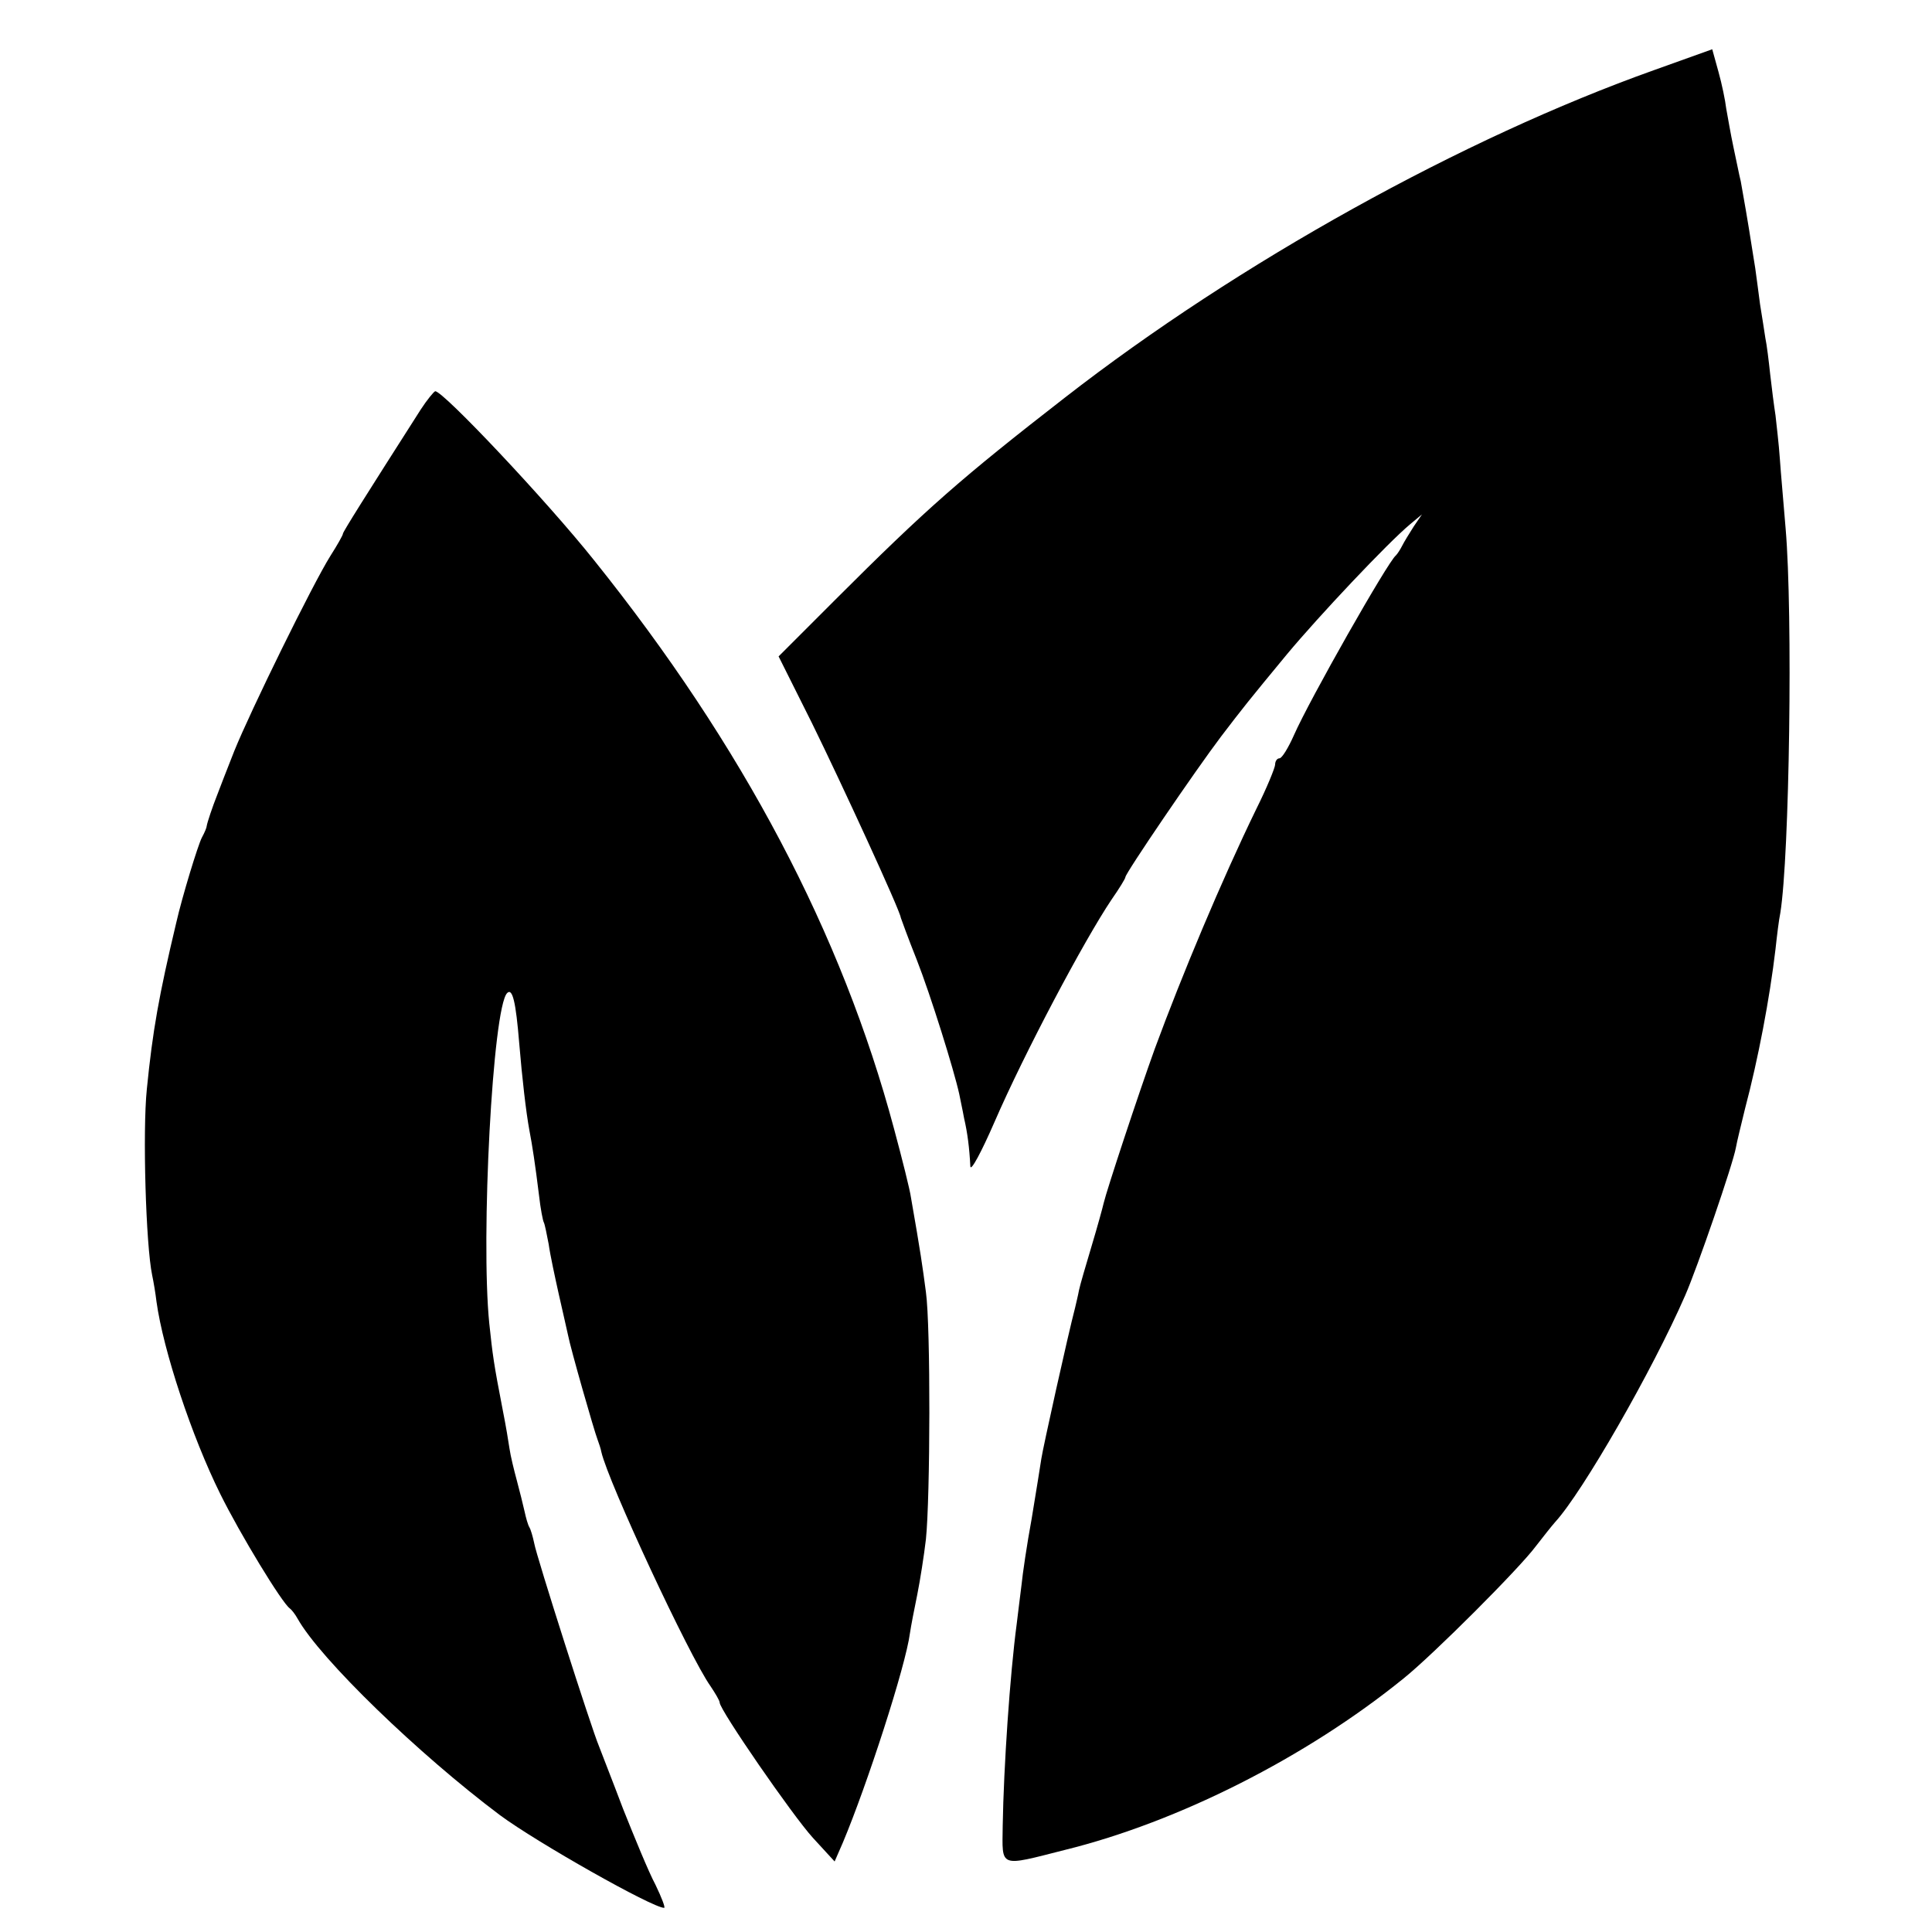 <?xml version="1.0" standalone="no"?>
<!DOCTYPE svg PUBLIC "-//W3C//DTD SVG 20010904//EN"
 "http://www.w3.org/TR/2001/REC-SVG-20010904/DTD/svg10.dtd">
<svg version="1.0" xmlns="http://www.w3.org/2000/svg"
 width="400pt" height="400pt" viewBox="0 0 400 400"
 preserveAspectRatio="xMidYMid meet">
<g transform="translate(0,400) scale(0.1,-0.1)"
fill="#000000" stroke="none">
<path d="M3425 3855 c-396 -141 -860 -398 -1220 -678 -215 -167 -287 -230
-476 -419 l-117 -117 69 -138 c60 -122 183 -389 184 -403 1 -3 15 -42 33 -87
29 -74 77 -228 88 -278 2 -11 7 -33 10 -50 7 -30 11 -61 13 -100 1 -11 23 30
50 92 62 143 185 375 242 460 16 23 29 44 29 47 0 8 145 221 198 291 45 59 56
73 137 171 65 78 208 230 255 269 l24 20 -17 -25 c-9 -14 -20 -32 -24 -40 -4
-8 -10 -17 -13 -20 -16 -12 -179 -299 -211 -372 -12 -27 -25 -48 -30 -48 -5 0
-9 -6 -9 -13 0 -6 -17 -48 -39 -92 -72 -148 -154 -344 -210 -496 -34 -94 -100
-294 -106 -320 -2 -9 -13 -49 -25 -89 -12 -40 -24 -81 -26 -91 -2 -11 -6 -27
-8 -36 -15 -57 -67 -292 -70 -313 -2 -14 -11 -69 -20 -124 -10 -54 -19 -116
-21 -137 -3 -22 -7 -58 -10 -81 -14 -105 -27 -296 -29 -418 -1 -88 -9 -85 129
-50 235 58 500 192 701 355 61 49 240 228 274 274 14 18 32 41 40 50 56 61
201 313 269 469 25 57 99 272 105 306 2 12 11 48 19 81 27 102 51 228 63 330
3 28 7 61 10 75 19 119 26 619 11 795 -4 50 -10 115 -12 145 -2 30 -7 71 -9
90 -3 19 -8 58 -11 85 -3 28 -7 61 -10 75 -2 14 -7 45 -11 70 -3 25 -8 59 -10
75 -3 17 -6 39 -8 50 -5 33 -18 109 -22 130 -3 11 -9 43 -15 70 -6 28 -12 64
-15 80 -2 17 -9 51 -16 76 l-13 47 -120 -43z"/>
<path d="M871 3152 c-113 -177 -161 -253 -161 -257 0 -3 -12 -24 -26 -46 -37
-59 -166 -322 -199 -404 -15 -38 -31 -79 -35 -90 -10 -25 -21 -58 -22 -65 0
-3 -4 -13 -10 -24 -8 -15 -41 -123 -53 -176 -36 -151 -49 -224 -61 -345 -9
-87 -2 -323 11 -385 3 -14 7 -38 9 -55 14 -101 73 -279 132 -398 41 -83 128
-226 144 -237 4 -3 11 -12 16 -21 47 -84 251 -281 419 -407 77 -57 316 -192
340 -192 3 0 -5 21 -18 48 -14 26 -43 97 -67 157 -23 61 -46 119 -50 130 -15
35 -130 395 -134 420 -3 14 -7 28 -10 33 -3 5 -7 19 -10 33 -3 13 -10 42 -16
64 -6 22 -13 51 -15 65 -2 14 -8 50 -14 80 -19 98 -21 114 -28 180 -18 177 7
654 37 684 11 11 18 -18 25 -104 6 -72 14 -142 21 -180 6 -31 12 -70 20 -135
3 -27 8 -53 10 -56 2 -4 6 -24 10 -45 3 -22 13 -68 21 -104 8 -36 17 -74 19
-84 5 -27 54 -198 61 -216 3 -8 7 -20 8 -26 14 -62 182 -423 226 -485 10 -15
19 -30 19 -34 0 -15 151 -234 193 -280 l45 -49 17 39 c50 119 130 365 139 434
2 14 9 50 15 79 6 30 14 81 18 115 9 87 10 440 0 512 -7 53 -11 82 -31 196 -2
15 -18 79 -35 142 -108 404 -313 793 -621 1177 -98 123 -313 351 -329 350 -3
-1 -17 -18 -30 -38z"/>
</g>
</svg>
